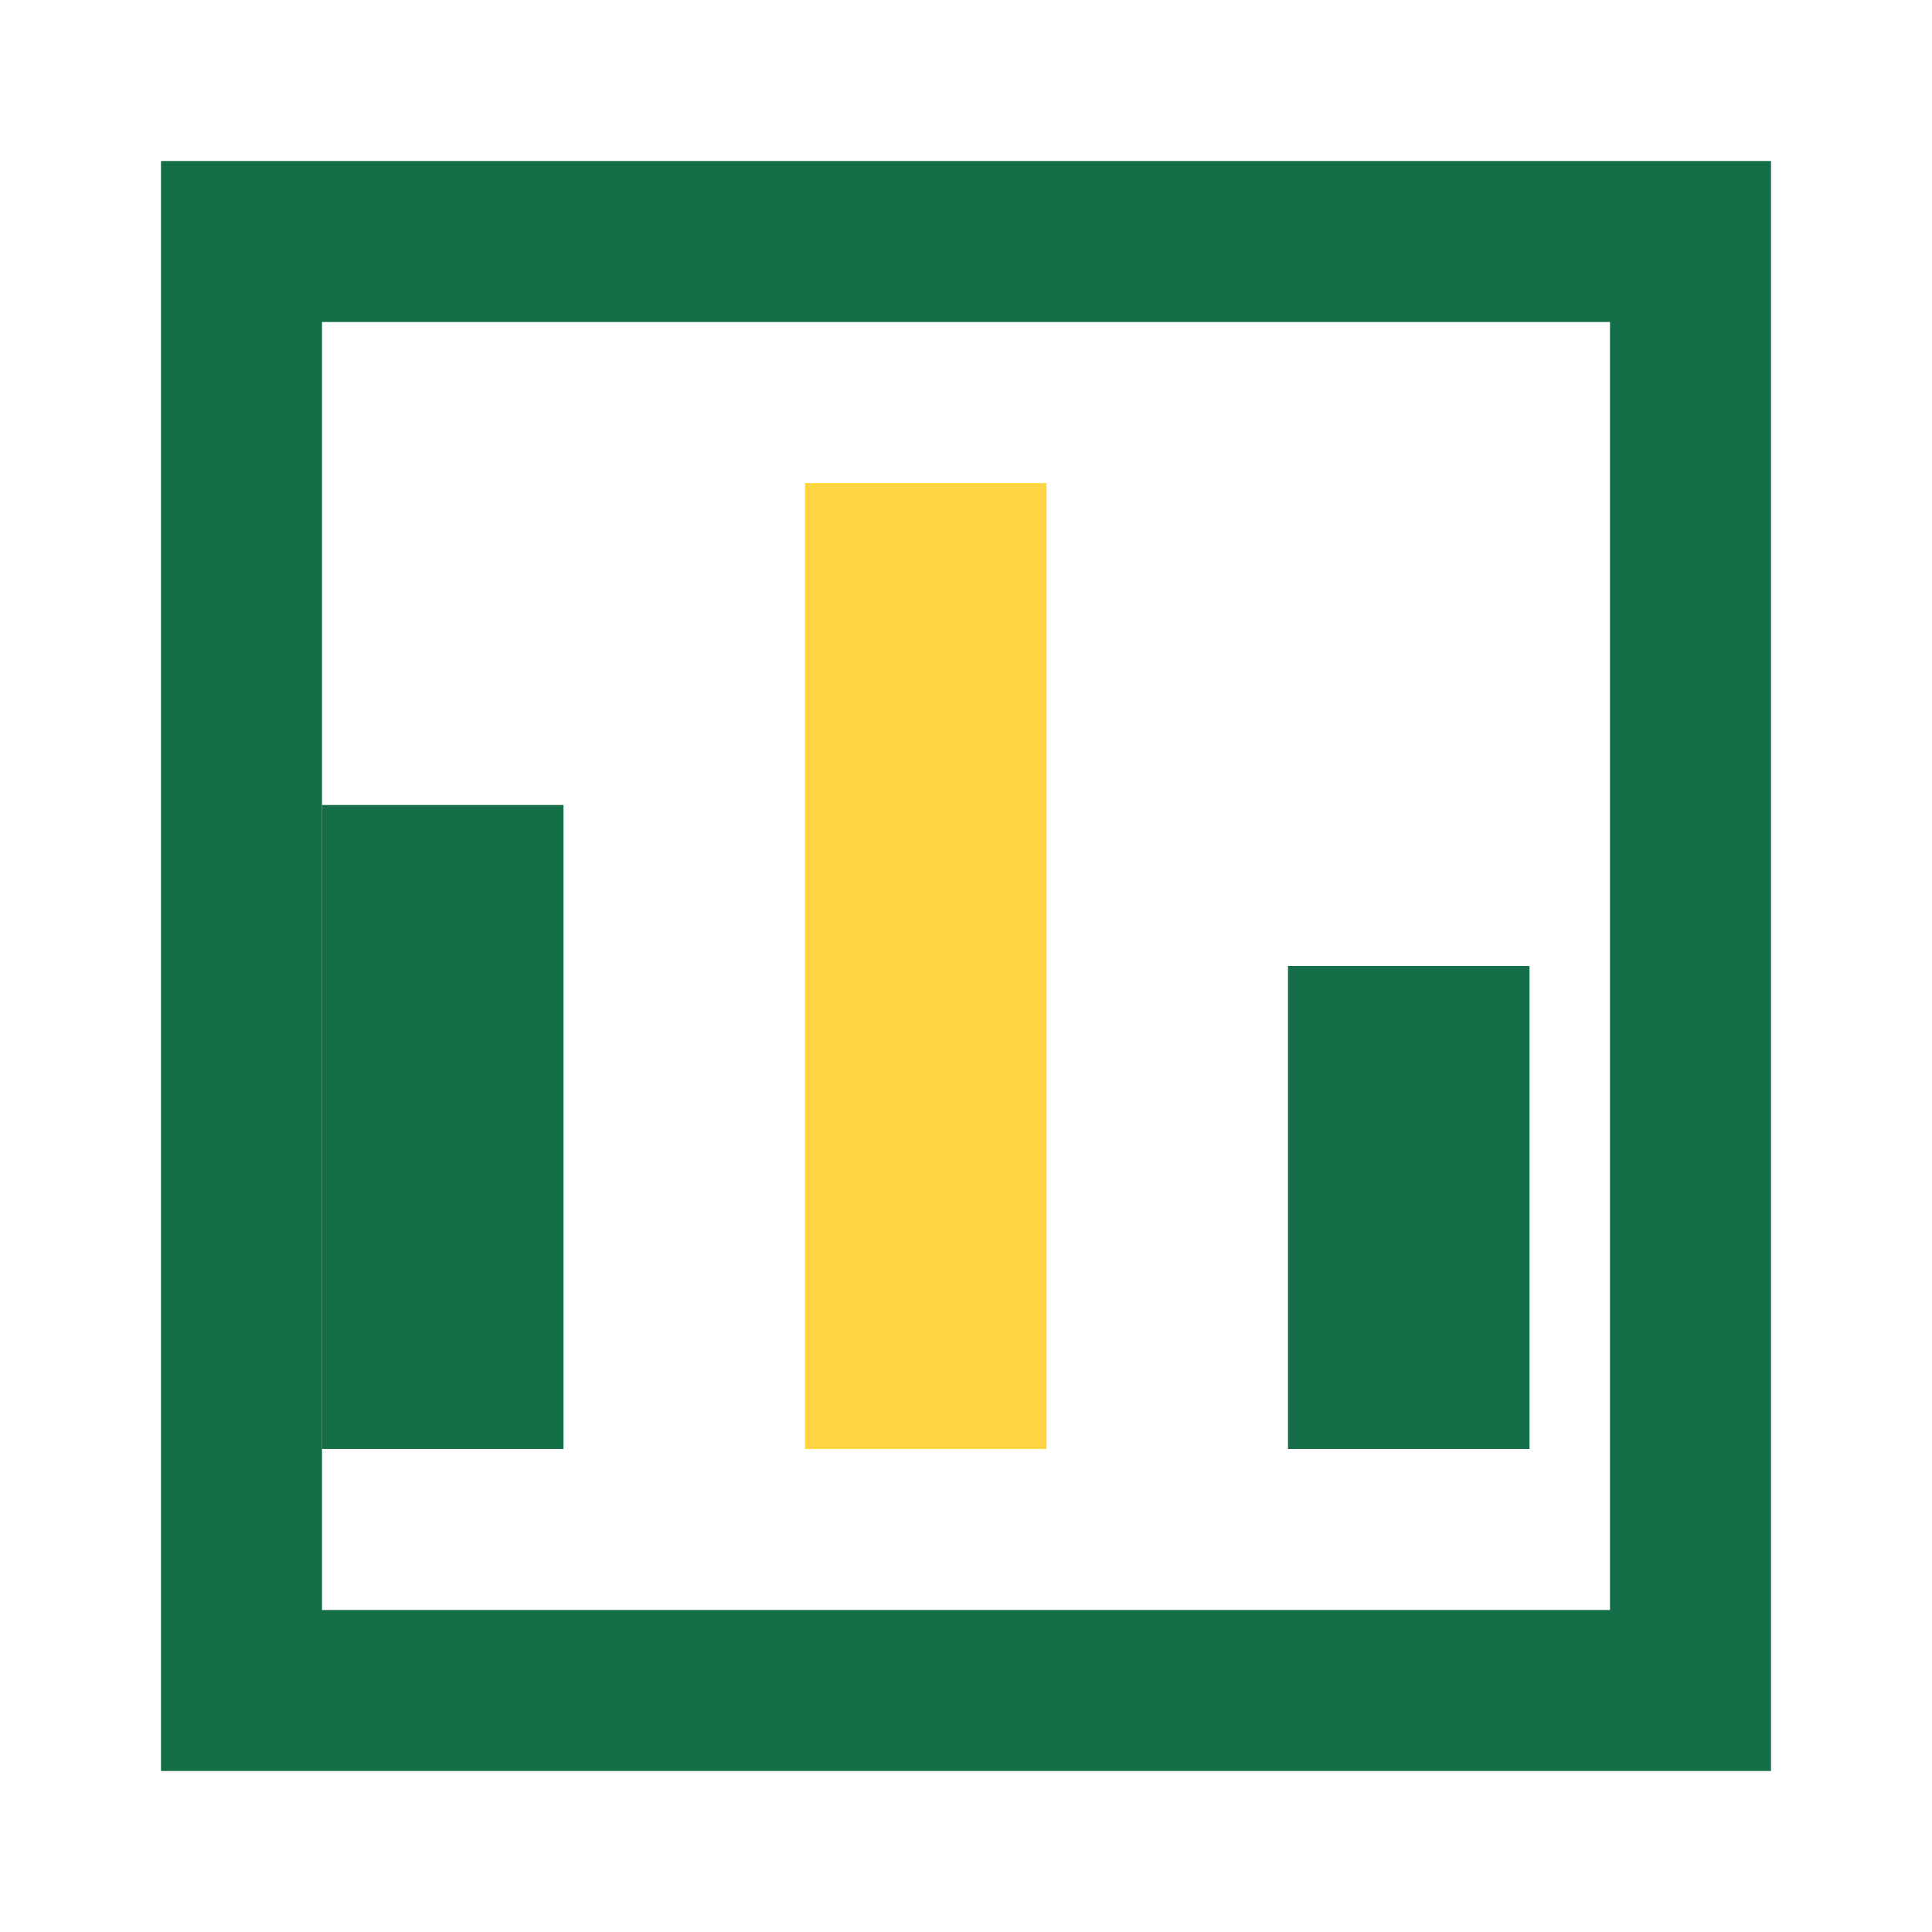 <?xml version="1.0" encoding="UTF-8"?>
<svg xmlns="http://www.w3.org/2000/svg" width="24" height="24" viewBox="0 0 24 24"><rect x="4" y="10" width="3" height="8" fill="#146F48"/><rect x="10" y="6" width="3" height="12" fill="#FFD642"/><rect x="16" y="12" width="3" height="6" fill="#146F48"/><rect x="3" y="3" width="18" height="18" fill="none" stroke="#146F48" stroke-width="2"/></svg>